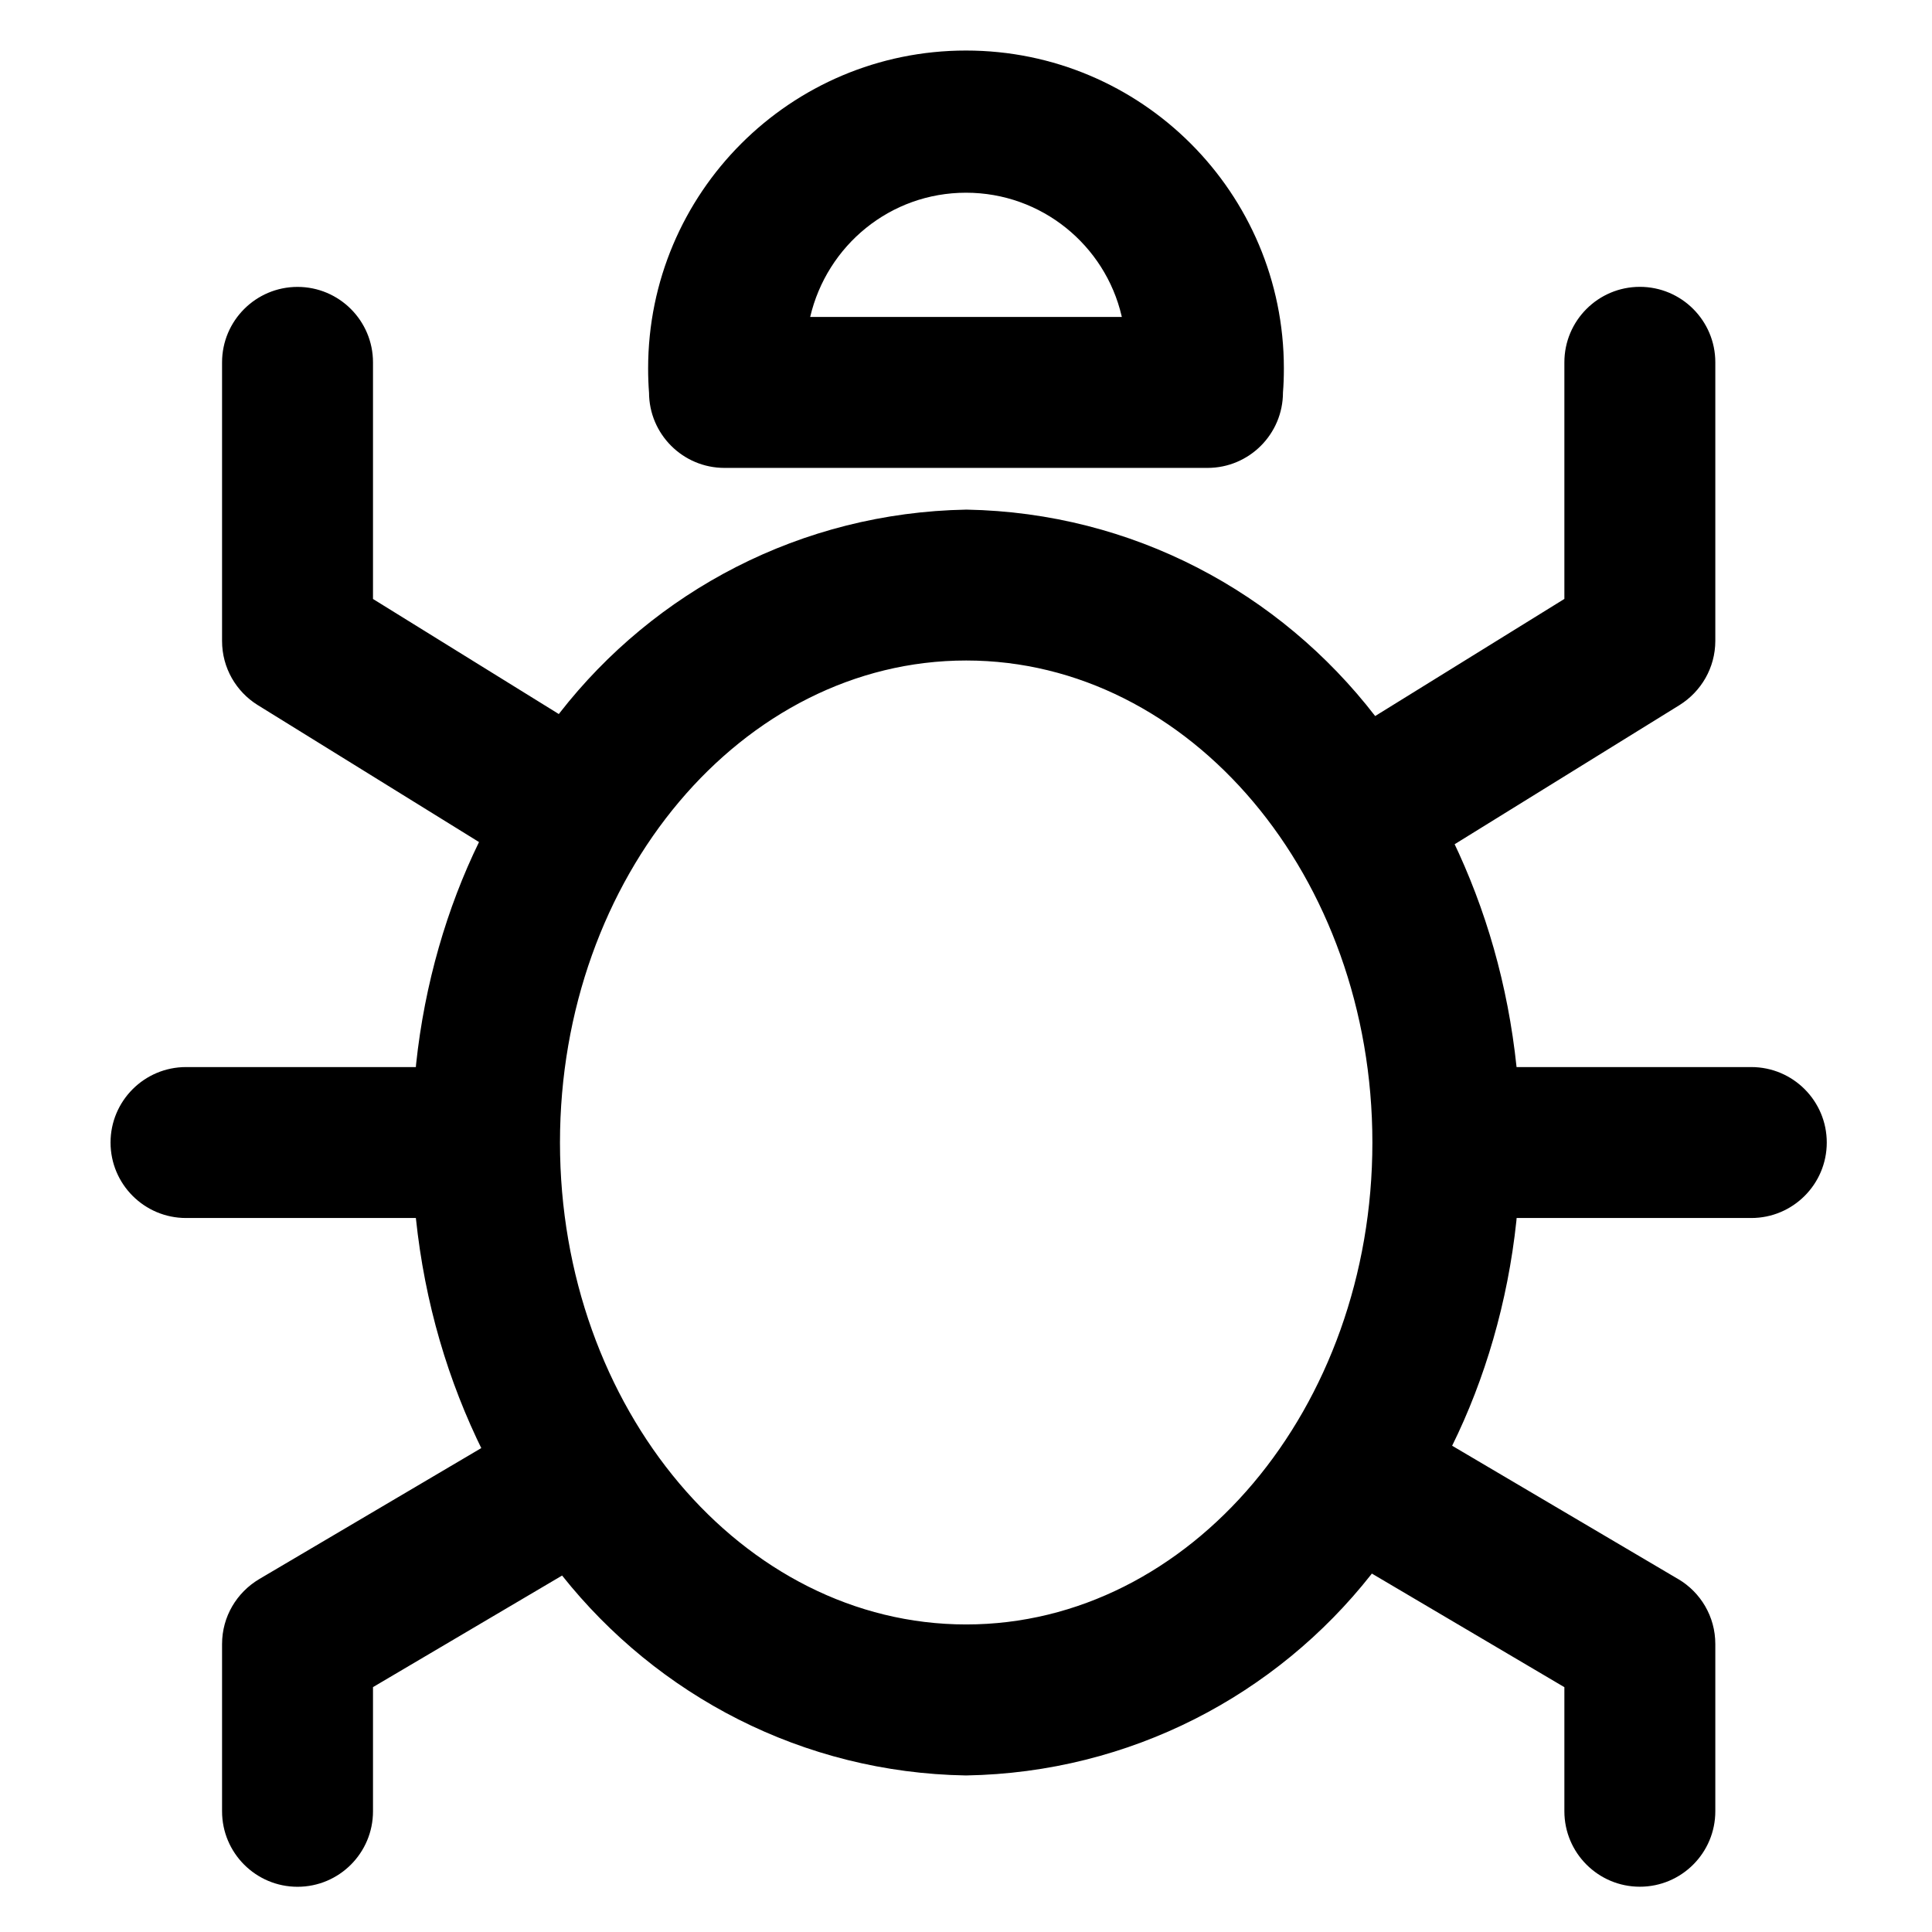<?xml version="1.0" encoding="utf-8"?>
<!-- Uploaded to: SVG Repo, www.svgrepo.com, Generator: SVG Repo Mixer Tools -->
<svg fill="#000000" width="800px" height="800px" viewBox="0 0 32 32" version="1.1" xmlns="http://www.w3.org/2000/svg">
<title>bug</title>
<path d="M29.006 17.674h-3.887c-0.144-1.366-0.508-2.615-1.057-3.758l0.030 0.068 3.727-2.306c0.357-0.224 0.591-0.616 0.592-1.062v-4.615c0-0.69-0.56-1.25-1.25-1.25s-1.25 0.56-1.25 1.25v0 3.919l-3.134 1.94c-1.58-2.048-4.017-3.368-6.765-3.419l-0.008-0c-2.741 0.050-5.167 1.356-6.733 3.366l-0.015 0.020-3.078-1.906v-3.919c0-0.69-0.56-1.25-1.25-1.25s-1.25 0.56-1.25 1.25v0 4.615c0 0 0 0 0 0 0 0.446 0.234 0.838 0.587 1.059l0.005 0.003 3.664 2.268c-0.53 1.086-0.901 2.348-1.042 3.678l-0.004 0.049h-3.807c-0.69 0-1.25 0.56-1.25 1.25s0.56 1.25 1.25 1.25v0h3.807c0.148 1.411 0.533 2.701 1.115 3.876l-0.030-0.066-3.68 2.171c-0.371 0.221-0.615 0.62-0.615 1.076v0 2.77c0 0.69 0.56 1.25 1.25 1.25s1.25-0.56 1.25-1.25v0-2.057l3.132-1.848c1.581 1.988 3.984 3.265 6.686 3.311l0.008 0c2.724-0.047 5.137-1.337 6.704-3.325l0.014-0.019 3.189 1.882v2.055c0 0.69 0.56 1.25 1.25 1.25s1.25-0.56 1.25-1.25v0-2.77c0-0 0-0 0-0 0-0.456-0.244-0.855-0.61-1.073l-0.006-0.003-3.743-2.208c0.542-1.098 0.921-2.375 1.064-3.723l0.004-0.049h3.887c0.69 0 1.25-0.56 1.25-1.25s-0.56-1.25-1.25-1.25v0zM16.003 26.906c-3.71 0-6.728-3.58-6.728-7.982s3.018-7.984 6.728-7.984 6.728 3.582 6.728 7.984-3.018 7.982-6.728 7.982zM12 7.75h8c0.69-0 1.25-0.56 1.25-1.25v-0c0.010-0.119 0.015-0.258 0.015-0.398 0-2.908-2.357-5.265-5.265-5.265s-5.265 2.357-5.265 5.265c0 0.14 0.005 0.279 0.016 0.416l-0.001-0.018c0 0.69 0.56 1.25 1.25 1.25v0zM18.58 5.25h-5.161c0.278-1.187 1.328-2.058 2.581-2.058s2.303 0.871 2.577 2.040l0.004 0.018z"></path>
</svg>